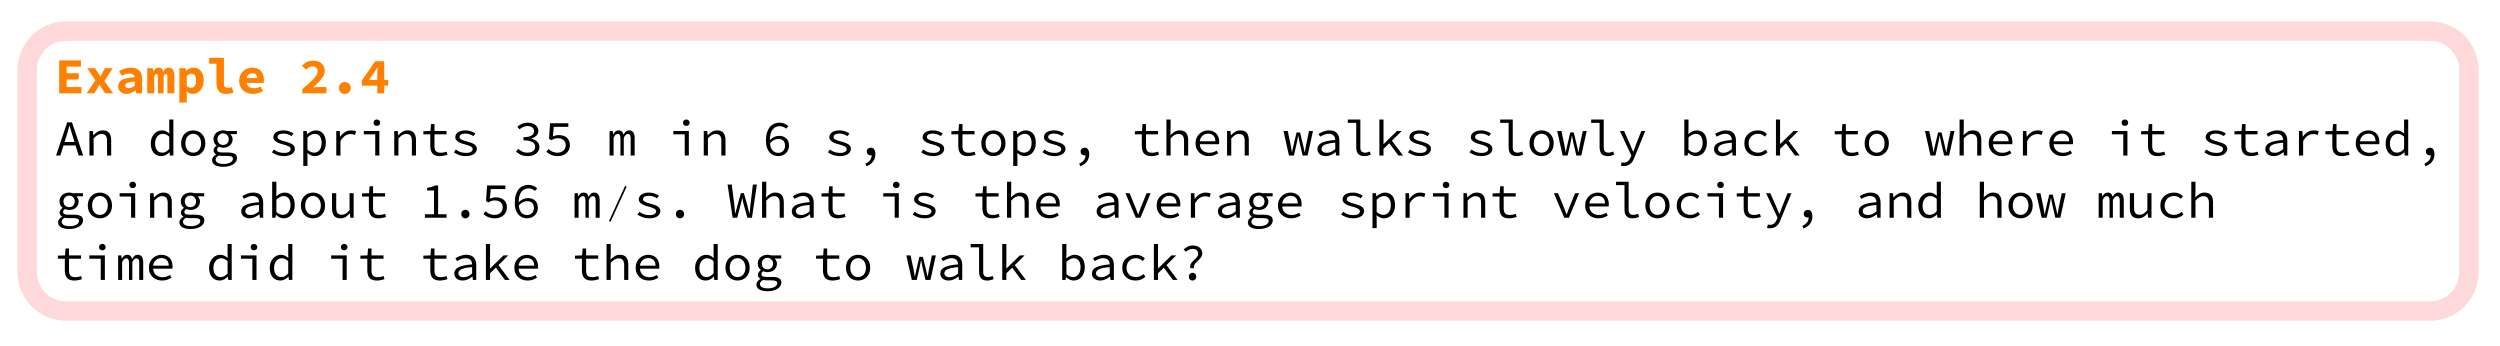 <?xml version="1.0" encoding="UTF-8"?>
<svg xmlns="http://www.w3.org/2000/svg" xmlns:xlink="http://www.w3.org/1999/xlink" width="643pt" height="89pt" viewBox="0 0 643 89" version="1.1">
<defs>
<g>
<symbol overflow="visible" id="glyph0-0">
<path style="stroke:none;" d="M 0.453 -8.578 L 7.344 -8.578 L 7.344 0 L 0.453 0 Z M 2.969 -4.422 L 1.734 -6.844 L 1.734 -2.016 Z M 6.062 -2.016 L 6.062 -6.844 L 4.844 -4.422 Z M 4.969 -1.188 L 4.453 -2.188 L 3.922 -3.453 L 3.875 -3.453 L 3.344 -2.188 L 2.828 -1.188 Z M 3.922 -5.375 L 4.469 -6.609 L 4.891 -7.391 L 2.906 -7.391 L 3.312 -6.609 L 3.875 -5.375 Z M 3.922 -5.375 "/>
</symbol>
<symbol overflow="visible" id="glyph0-1">
<path style="stroke:none;" d="M 1.219 -8.469 L 6.812 -8.469 L 6.812 -6.859 L 3.141 -6.859 L 3.141 -5.156 L 6.25 -5.156 L 6.25 -3.562 L 3.141 -3.562 L 3.141 -1.609 L 6.938 -1.609 L 6.938 0 L 1.219 0 Z M 1.219 -8.469 "/>
</symbol>
<symbol overflow="visible" id="glyph0-2">
<path style="stroke:none;" d="M 2.719 -3.359 L 0.625 -6.453 L 2.672 -6.453 L 3.344 -5.406 C 3.438 -5.227 3.539 -5.047 3.656 -4.859 C 3.781 -4.672 3.898 -4.484 4.016 -4.297 L 4.062 -4.297 C 4.156 -4.484 4.242 -4.672 4.328 -4.859 C 4.422 -5.047 4.516 -5.227 4.609 -5.406 L 5.172 -6.453 L 7.172 -6.453 L 5.062 -3.141 L 7.312 0 L 5.25 0 L 4.516 -1.062 C 4.391 -1.25 4.266 -1.438 4.141 -1.625 C 4.016 -1.812 3.891 -2 3.766 -2.188 L 3.719 -2.188 C 3.625 -2 3.523 -1.812 3.422 -1.625 C 3.316 -1.445 3.219 -1.258 3.125 -1.062 L 2.484 0 L 0.484 0 Z M 2.719 -3.359 "/>
</symbol>
<symbol overflow="visible" id="glyph0-3">
<path style="stroke:none;" d="M 0.797 -1.797 C 0.797 -2.16 0.875 -2.477 1.031 -2.75 C 1.188 -3.02 1.43 -3.25 1.766 -3.438 C 2.109 -3.633 2.551 -3.789 3.094 -3.906 C 3.633 -4.02 4.285 -4.098 5.047 -4.141 C 5.004 -4.441 4.875 -4.672 4.656 -4.828 C 4.438 -4.992 4.109 -5.078 3.672 -5.078 C 3.359 -5.078 3.039 -5.023 2.719 -4.922 C 2.406 -4.816 2.066 -4.672 1.703 -4.484 L 1.031 -5.734 C 1.469 -5.984 1.941 -6.191 2.453 -6.359 C 2.961 -6.523 3.492 -6.609 4.047 -6.609 C 4.941 -6.609 5.648 -6.367 6.172 -5.891 C 6.691 -5.41 6.953 -4.676 6.953 -3.688 L 6.953 0 L 5.391 0 L 5.25 -0.734 L 5.203 -0.734 C 4.867 -0.473 4.504 -0.258 4.109 -0.094 C 3.723 0.07 3.32 0.156 2.906 0.156 C 2.582 0.156 2.289 0.102 2.031 0 C 1.77 -0.094 1.547 -0.227 1.359 -0.406 C 1.18 -0.582 1.039 -0.785 0.938 -1.016 C 0.844 -1.254 0.797 -1.516 0.797 -1.797 Z M 2.625 -1.938 C 2.625 -1.727 2.703 -1.57 2.859 -1.469 C 3.023 -1.375 3.242 -1.328 3.516 -1.328 C 3.805 -1.328 4.078 -1.383 4.328 -1.5 C 4.578 -1.613 4.816 -1.758 5.047 -1.938 L 5.047 -3 C 4.566 -2.977 4.172 -2.938 3.859 -2.875 C 3.547 -2.812 3.297 -2.734 3.109 -2.641 C 2.93 -2.555 2.805 -2.453 2.734 -2.328 C 2.66 -2.203 2.625 -2.07 2.625 -1.938 Z M 2.625 -1.938 "/>
</symbol>
<symbol overflow="visible" id="glyph0-4">
<path style="stroke:none;" d="M 0.469 -6.453 L 1.891 -6.453 L 2.047 -5.641 L 2.094 -5.641 C 2.219 -5.91 2.383 -6.141 2.594 -6.328 C 2.801 -6.516 3.094 -6.609 3.469 -6.609 C 3.758 -6.609 4 -6.52 4.188 -6.344 C 4.383 -6.164 4.523 -5.898 4.609 -5.547 C 4.723 -5.848 4.895 -6.098 5.125 -6.297 C 5.352 -6.504 5.648 -6.609 6.016 -6.609 C 6.461 -6.609 6.812 -6.422 7.062 -6.047 C 7.32 -5.68 7.453 -5.176 7.453 -4.531 L 7.453 0 L 5.656 0 L 5.656 -4.375 C 5.656 -4.781 5.535 -4.984 5.297 -4.984 C 5.055 -4.984 4.852 -4.773 4.688 -4.359 L 4.688 0 L 3.219 0 L 3.219 -4.375 C 3.219 -4.781 3.094 -4.984 2.844 -4.984 C 2.727 -4.984 2.625 -4.93 2.531 -4.828 C 2.445 -4.723 2.359 -4.566 2.266 -4.359 L 2.266 0 L 0.469 0 Z M 0.469 -6.453 "/>
</symbol>
<symbol overflow="visible" id="glyph0-5">
<path style="stroke:none;" d="M 2.844 0.5 L 2.844 2.391 L 0.938 2.391 L 0.938 -6.453 L 2.5 -6.453 L 2.641 -5.797 L 2.672 -5.797 C 2.93 -6.035 3.227 -6.227 3.562 -6.375 C 3.906 -6.531 4.254 -6.609 4.609 -6.609 C 5.004 -6.609 5.359 -6.531 5.672 -6.375 C 5.992 -6.219 6.27 -5.992 6.5 -5.703 C 6.727 -5.422 6.898 -5.078 7.016 -4.672 C 7.129 -4.266 7.188 -3.816 7.188 -3.328 C 7.188 -2.773 7.109 -2.281 6.953 -1.844 C 6.797 -1.414 6.586 -1.051 6.328 -0.75 C 6.066 -0.457 5.77 -0.234 5.438 -0.078 C 5.102 0.078 4.754 0.156 4.391 0.156 C 3.805 0.156 3.27 -0.078 2.781 -0.547 Z M 2.844 -1.828 C 3.031 -1.672 3.219 -1.562 3.406 -1.5 C 3.602 -1.438 3.785 -1.406 3.953 -1.406 C 4.316 -1.406 4.617 -1.551 4.859 -1.844 C 5.098 -2.145 5.219 -2.629 5.219 -3.297 C 5.219 -4.461 4.828 -5.047 4.047 -5.047 C 3.641 -5.047 3.238 -4.848 2.844 -4.453 Z M 2.844 -1.828 "/>
</symbol>
<symbol overflow="visible" id="glyph0-6">
<path style="stroke:none;" d="M 0.812 -9.109 L 4.594 -9.109 L 4.594 -2.438 C 4.594 -2.238 4.617 -2.07 4.672 -1.938 C 4.734 -1.801 4.812 -1.691 4.906 -1.609 C 5.008 -1.535 5.125 -1.477 5.25 -1.438 C 5.375 -1.406 5.5 -1.391 5.625 -1.391 C 5.77 -1.391 5.926 -1.406 6.094 -1.438 C 6.258 -1.469 6.441 -1.52 6.641 -1.594 L 7.078 -0.188 C 6.898 -0.133 6.738 -0.086 6.594 -0.047 C 6.445 -0.004 6.297 0.031 6.141 0.062 C 5.992 0.094 5.836 0.113 5.672 0.125 C 5.516 0.145 5.336 0.156 5.141 0.156 C 4.316 0.156 3.695 -0.082 3.281 -0.562 C 2.875 -1.039 2.672 -1.691 2.672 -2.516 L 2.672 -7.609 L 0.812 -7.609 Z M 0.812 -9.109 "/>
</symbol>
<symbol overflow="visible" id="glyph0-7">
<path style="stroke:none;" d="M 0.719 -3.219 C 0.719 -3.75 0.812 -4.223 1 -4.641 C 1.188 -5.055 1.43 -5.41 1.734 -5.703 C 2.047 -5.992 2.406 -6.219 2.812 -6.375 C 3.219 -6.531 3.633 -6.609 4.062 -6.609 C 4.562 -6.609 5 -6.531 5.375 -6.375 C 5.758 -6.219 6.078 -6 6.328 -5.719 C 6.578 -5.438 6.766 -5.109 6.891 -4.734 C 7.023 -4.359 7.094 -3.953 7.094 -3.516 C 7.094 -3.336 7.082 -3.172 7.062 -3.016 C 7.051 -2.859 7.035 -2.742 7.016 -2.672 L 2.672 -2.672 C 2.742 -2.18 2.953 -1.828 3.297 -1.609 C 3.648 -1.398 4.066 -1.297 4.547 -1.297 C 4.836 -1.297 5.113 -1.332 5.375 -1.406 C 5.645 -1.477 5.926 -1.586 6.219 -1.734 L 6.844 -0.594 C 6.477 -0.363 6.066 -0.18 5.609 -0.047 C 5.16 0.086 4.723 0.156 4.297 0.156 C 3.785 0.156 3.312 0.082 2.875 -0.062 C 2.445 -0.219 2.07 -0.441 1.75 -0.734 C 1.438 -1.023 1.188 -1.379 1 -1.797 C 0.812 -2.211 0.719 -2.688 0.719 -3.219 Z M 5.375 -3.922 C 5.375 -4.285 5.27 -4.578 5.062 -4.797 C 4.863 -5.023 4.547 -5.141 4.109 -5.141 C 3.766 -5.141 3.457 -5.039 3.188 -4.844 C 2.914 -4.645 2.738 -4.336 2.656 -3.922 Z M 5.375 -3.922 "/>
</symbol>
<symbol overflow="visible" id="glyph0-8">
<path style="stroke:none;" d="M 0.75 -1.094 C 1.344 -1.582 1.879 -2.039 2.359 -2.469 C 2.848 -2.906 3.266 -3.305 3.609 -3.672 C 3.961 -4.047 4.234 -4.395 4.422 -4.719 C 4.609 -5.051 4.703 -5.367 4.703 -5.672 C 4.703 -6.078 4.582 -6.383 4.344 -6.594 C 4.113 -6.812 3.785 -6.922 3.359 -6.922 C 3.023 -6.922 2.723 -6.832 2.453 -6.656 C 2.18 -6.488 1.926 -6.297 1.688 -6.078 L 0.656 -7.094 C 0.875 -7.312 1.086 -7.504 1.297 -7.672 C 1.516 -7.836 1.742 -7.973 1.984 -8.078 C 2.223 -8.18 2.473 -8.258 2.734 -8.312 C 3.004 -8.375 3.297 -8.406 3.609 -8.406 C 4.047 -8.406 4.441 -8.344 4.797 -8.219 C 5.148 -8.094 5.453 -7.914 5.703 -7.688 C 5.961 -7.457 6.164 -7.18 6.312 -6.859 C 6.457 -6.547 6.531 -6.188 6.531 -5.781 C 6.531 -5.438 6.445 -5.082 6.281 -4.719 C 6.113 -4.363 5.891 -4.004 5.609 -3.641 C 5.328 -3.285 5.004 -2.926 4.641 -2.562 C 4.273 -2.207 3.895 -1.859 3.5 -1.516 C 3.727 -1.535 3.977 -1.555 4.25 -1.578 C 4.531 -1.598 4.773 -1.609 4.984 -1.609 L 6.953 -1.609 L 6.953 0 L 0.75 0 Z M 0.75 -1.094 "/>
</symbol>
<symbol overflow="visible" id="glyph0-9">
<path style="stroke:none;" d="M 2.391 -1.359 C 2.391 -1.578 2.426 -1.781 2.5 -1.969 C 2.57 -2.156 2.672 -2.316 2.797 -2.453 C 2.93 -2.598 3.094 -2.707 3.281 -2.781 C 3.469 -2.863 3.676 -2.906 3.906 -2.906 C 4.125 -2.906 4.328 -2.863 4.516 -2.781 C 4.703 -2.707 4.859 -2.598 4.984 -2.453 C 5.117 -2.316 5.223 -2.156 5.297 -1.969 C 5.367 -1.781 5.406 -1.578 5.406 -1.359 C 5.406 -0.93 5.266 -0.57 4.984 -0.281 C 4.711 0.008 4.352 0.156 3.906 0.156 C 3.445 0.156 3.078 0.008 2.797 -0.281 C 2.523 -0.57 2.391 -0.93 2.391 -1.359 Z M 2.391 -1.359 "/>
</symbol>
<symbol overflow="visible" id="glyph0-10">
<path style="stroke:none;" d="M 4.438 -3.438 L 4.438 -4.828 C 4.438 -5.086 4.441 -5.383 4.453 -5.719 C 4.461 -6.062 4.477 -6.363 4.5 -6.625 L 4.453 -6.625 C 4.305 -6.395 4.156 -6.16 4 -5.922 C 3.844 -5.691 3.691 -5.457 3.547 -5.219 L 2.297 -3.438 Z M 7.25 -1.969 L 6.219 -1.969 L 6.219 0 L 4.438 0 L 4.438 -1.969 L 0.453 -1.969 L 0.453 -3.281 L 3.906 -8.25 L 6.219 -8.25 L 6.219 -3.438 L 7.25 -3.438 Z M 7.25 -1.969 "/>
</symbol>
<symbol overflow="visible" id="glyph1-0">
<path style="stroke:none;" d="M 0.812 -8.578 L 7 -8.578 L 7 0 L 0.812 0 Z M 3.312 -4.422 L 1.656 -7.438 L 1.656 -1.438 Z M 6.141 -1.438 L 6.141 -7.438 L 4.484 -4.422 Z M 5.547 -0.75 L 4.609 -2.469 L 3.922 -3.812 L 3.875 -3.812 L 3.172 -2.469 L 2.203 -0.75 Z M 3.922 -5.031 L 4.562 -6.25 L 5.422 -7.797 L 2.359 -7.797 L 3.219 -6.25 L 3.875 -5.031 Z M 3.922 -5.031 "/>
</symbol>
<symbol overflow="visible" id="glyph1-1">
<path style="stroke:none;" d="M 5.156 -3.469 L 4.766 -4.766 C 4.609 -5.242 4.461 -5.719 4.328 -6.188 C 4.191 -6.664 4.051 -7.148 3.906 -7.641 L 3.859 -7.641 C 3.723 -7.148 3.582 -6.664 3.438 -6.188 C 3.301 -5.719 3.16 -5.242 3.016 -4.766 L 2.609 -3.469 Z M 5.438 -2.594 L 2.344 -2.594 L 1.516 0 L 0.422 0 L 3.281 -8.531 L 4.516 -8.531 L 7.391 0 L 6.234 0 Z M 5.438 -2.594 "/>
</symbol>
<symbol overflow="visible" id="glyph1-2">
<path style="stroke:none;" d="M 1.203 -6.312 L 2.094 -6.312 L 2.188 -5.234 L 2.234 -5.234 C 2.566 -5.586 2.922 -5.879 3.297 -6.109 C 3.68 -6.348 4.117 -6.469 4.609 -6.469 C 5.367 -6.469 5.922 -6.254 6.266 -5.828 C 6.617 -5.398 6.797 -4.766 6.797 -3.922 L 6.797 0 L 5.734 0 L 5.734 -3.781 C 5.734 -4.383 5.617 -4.828 5.391 -5.109 C 5.172 -5.398 4.801 -5.547 4.281 -5.547 C 4.082 -5.547 3.906 -5.52 3.75 -5.469 C 3.594 -5.426 3.438 -5.359 3.281 -5.266 C 3.125 -5.172 2.961 -5.051 2.797 -4.906 C 2.629 -4.758 2.457 -4.594 2.281 -4.406 L 2.281 0 L 1.203 0 Z M 1.203 -6.312 "/>
</symbol>
<symbol overflow="visible" id="glyph1-3">
<path style="stroke:none;" d="M 0.781 -3.141 C 0.781 -3.648 0.859 -4.109 1.016 -4.516 C 1.18 -4.93 1.395 -5.281 1.656 -5.562 C 1.914 -5.852 2.219 -6.078 2.562 -6.234 C 2.914 -6.391 3.281 -6.469 3.656 -6.469 C 4.039 -6.469 4.379 -6.395 4.672 -6.25 C 4.973 -6.102 5.27 -5.906 5.562 -5.656 L 5.531 -6.828 L 5.531 -9.25 L 6.594 -9.25 L 6.594 0 L 5.703 0 L 5.609 -0.828 L 5.578 -0.828 C 5.316 -0.555 5.004 -0.32 4.641 -0.125 C 4.285 0.062 3.91 0.156 3.516 0.156 C 3.109 0.156 2.734 0.082 2.391 -0.062 C 2.055 -0.207 1.77 -0.422 1.531 -0.703 C 1.289 -0.984 1.102 -1.328 0.969 -1.734 C 0.844 -2.148 0.781 -2.617 0.781 -3.141 Z M 1.891 -3.156 C 1.891 -2.395 2.051 -1.801 2.375 -1.375 C 2.695 -0.945 3.156 -0.734 3.75 -0.734 C 4.375 -0.734 4.969 -1.051 5.531 -1.688 L 5.531 -4.844 C 5.238 -5.102 4.957 -5.289 4.688 -5.406 C 4.414 -5.52 4.141 -5.578 3.859 -5.578 C 3.578 -5.578 3.316 -5.516 3.078 -5.391 C 2.848 -5.273 2.645 -5.113 2.469 -4.906 C 2.289 -4.695 2.148 -4.441 2.047 -4.141 C 1.941 -3.848 1.891 -3.52 1.891 -3.156 Z M 1.891 -3.156 "/>
</symbol>
<symbol overflow="visible" id="glyph1-4">
<path style="stroke:none;" d="M 0.781 -3.141 C 0.781 -3.672 0.863 -4.141 1.031 -4.547 C 1.195 -4.961 1.422 -5.312 1.703 -5.594 C 1.992 -5.883 2.328 -6.102 2.703 -6.25 C 3.086 -6.395 3.488 -6.469 3.906 -6.469 C 4.32 -6.469 4.719 -6.395 5.094 -6.25 C 5.469 -6.102 5.797 -5.883 6.078 -5.594 C 6.367 -5.312 6.598 -4.961 6.766 -4.547 C 6.93 -4.141 7.016 -3.672 7.016 -3.141 C 7.016 -2.617 6.93 -2.148 6.766 -1.734 C 6.598 -1.328 6.367 -0.984 6.078 -0.703 C 5.797 -0.422 5.469 -0.207 5.094 -0.062 C 4.719 0.082 4.32 0.156 3.906 0.156 C 3.488 0.156 3.086 0.082 2.703 -0.062 C 2.328 -0.207 1.992 -0.422 1.703 -0.703 C 1.422 -0.984 1.195 -1.328 1.031 -1.734 C 0.863 -2.148 0.781 -2.617 0.781 -3.141 Z M 1.891 -3.141 C 1.891 -2.773 1.938 -2.445 2.031 -2.156 C 2.125 -1.863 2.258 -1.609 2.438 -1.391 C 2.613 -1.18 2.82 -1.02 3.062 -0.906 C 3.312 -0.789 3.594 -0.734 3.906 -0.734 C 4.207 -0.734 4.477 -0.789 4.719 -0.906 C 4.969 -1.02 5.18 -1.18 5.359 -1.391 C 5.535 -1.609 5.672 -1.863 5.766 -2.156 C 5.867 -2.445 5.922 -2.773 5.922 -3.141 C 5.922 -3.504 5.867 -3.836 5.766 -4.141 C 5.672 -4.441 5.535 -4.695 5.359 -4.906 C 5.18 -5.125 4.969 -5.289 4.719 -5.406 C 4.477 -5.531 4.207 -5.594 3.906 -5.594 C 3.594 -5.594 3.312 -5.531 3.062 -5.406 C 2.82 -5.289 2.613 -5.125 2.438 -4.906 C 2.258 -4.695 2.125 -4.441 2.031 -4.141 C 1.938 -3.836 1.891 -3.504 1.891 -3.141 Z M 1.891 -3.141 "/>
</symbol>
<symbol overflow="visible" id="glyph1-5">
<path style="stroke:none;" d="M 1.859 1.047 C 1.859 1.379 2.031 1.648 2.375 1.859 C 2.727 2.066 3.242 2.172 3.922 2.172 C 4.285 2.172 4.613 2.133 4.906 2.062 C 5.207 1.988 5.461 1.891 5.672 1.766 C 5.879 1.648 6.035 1.516 6.141 1.359 C 6.254 1.203 6.312 1.039 6.312 0.875 C 6.312 0.57 6.191 0.367 5.953 0.266 C 5.711 0.16 5.348 0.109 4.859 0.109 L 3.625 0.109 C 3.445 0.109 3.273 0.098 3.109 0.078 C 2.953 0.066 2.805 0.039 2.672 0 C 2.359 0.164 2.145 0.336 2.031 0.516 C 1.914 0.691 1.859 0.867 1.859 1.047 Z M 0.938 1.156 C 0.938 0.906 1.023 0.656 1.203 0.406 C 1.379 0.164 1.633 -0.051 1.969 -0.25 L 1.969 -0.297 C 1.801 -0.391 1.648 -0.52 1.516 -0.688 C 1.391 -0.852 1.328 -1.07 1.328 -1.344 C 1.328 -1.539 1.391 -1.742 1.516 -1.953 C 1.648 -2.172 1.836 -2.359 2.078 -2.516 L 2.078 -2.578 C 1.859 -2.742 1.672 -2.961 1.516 -3.234 C 1.367 -3.504 1.297 -3.832 1.297 -4.219 C 1.297 -4.562 1.363 -4.867 1.5 -5.141 C 1.633 -5.422 1.812 -5.66 2.031 -5.859 C 2.258 -6.055 2.523 -6.207 2.828 -6.312 C 3.129 -6.414 3.445 -6.469 3.781 -6.469 C 4.125 -6.469 4.438 -6.414 4.719 -6.312 L 7.328 -6.312 L 7.328 -5.5 L 5.641 -5.5 C 5.785 -5.344 5.922 -5.148 6.047 -4.922 C 6.172 -4.703 6.234 -4.453 6.234 -4.172 C 6.234 -3.836 6.164 -3.535 6.031 -3.266 C 5.906 -2.992 5.734 -2.766 5.516 -2.578 C 5.297 -2.391 5.035 -2.242 4.734 -2.141 C 4.441 -2.047 4.125 -2 3.781 -2 C 3.613 -2 3.438 -2.02 3.25 -2.062 C 3.07 -2.102 2.895 -2.16 2.719 -2.234 C 2.383 -2.023 2.219 -1.785 2.219 -1.516 C 2.219 -1.254 2.332 -1.066 2.562 -0.953 C 2.789 -0.836 3.113 -0.781 3.531 -0.781 L 4.953 -0.781 C 5.766 -0.781 6.367 -0.664 6.766 -0.438 C 7.16 -0.219 7.359 0.16 7.359 0.703 C 7.359 0.992 7.273 1.273 7.109 1.547 C 6.941 1.816 6.707 2.051 6.406 2.25 C 6.102 2.445 5.734 2.602 5.297 2.719 C 4.867 2.844 4.383 2.906 3.844 2.906 C 2.914 2.906 2.195 2.754 1.688 2.453 C 1.188 2.148 0.938 1.719 0.938 1.156 Z M 3.781 -2.719 C 4.188 -2.719 4.531 -2.848 4.812 -3.109 C 5.094 -3.379 5.234 -3.75 5.234 -4.219 C 5.234 -4.426 5.191 -4.617 5.109 -4.797 C 5.035 -4.984 4.93 -5.141 4.797 -5.266 C 4.672 -5.398 4.52 -5.504 4.344 -5.578 C 4.164 -5.648 3.977 -5.688 3.781 -5.688 C 3.582 -5.688 3.395 -5.648 3.219 -5.578 C 3.039 -5.504 2.883 -5.398 2.75 -5.266 C 2.625 -5.141 2.52 -4.984 2.438 -4.797 C 2.363 -4.617 2.328 -4.426 2.328 -4.219 C 2.328 -3.75 2.469 -3.379 2.75 -3.109 C 3.039 -2.848 3.383 -2.719 3.781 -2.719 Z M 3.781 -2.719 "/>
</symbol>
<symbol overflow="visible" id="glyph1-6">
<path style="stroke:none;" d="M 1.453 -1.531 C 1.805 -1.27 2.188 -1.062 2.594 -0.906 C 3.008 -0.75 3.5 -0.672 4.062 -0.672 C 4.633 -0.672 5.062 -0.766 5.344 -0.953 C 5.625 -1.148 5.766 -1.383 5.766 -1.656 C 5.766 -1.906 5.613 -2.125 5.312 -2.312 C 5.008 -2.5 4.473 -2.691 3.703 -2.891 C 3.379 -2.961 3.07 -3.055 2.781 -3.172 C 2.488 -3.285 2.234 -3.414 2.016 -3.562 C 1.797 -3.719 1.617 -3.883 1.484 -4.062 C 1.359 -4.25 1.297 -4.457 1.297 -4.688 C 1.297 -4.938 1.352 -5.172 1.469 -5.391 C 1.582 -5.609 1.75 -5.797 1.969 -5.953 C 2.188 -6.117 2.461 -6.242 2.797 -6.328 C 3.129 -6.422 3.516 -6.469 3.953 -6.469 C 4.43 -6.469 4.895 -6.391 5.344 -6.234 C 5.789 -6.078 6.172 -5.891 6.484 -5.672 L 5.969 -4.984 C 5.688 -5.18 5.375 -5.336 5.031 -5.453 C 4.695 -5.578 4.336 -5.641 3.953 -5.641 C 3.66 -5.641 3.41 -5.613 3.203 -5.562 C 3.004 -5.52 2.844 -5.457 2.719 -5.375 C 2.602 -5.289 2.52 -5.191 2.469 -5.078 C 2.414 -4.961 2.391 -4.848 2.391 -4.734 C 2.391 -4.473 2.566 -4.254 2.922 -4.078 C 3.273 -3.91 3.738 -3.754 4.312 -3.609 C 5.176 -3.391 5.812 -3.141 6.219 -2.859 C 6.633 -2.586 6.844 -2.211 6.844 -1.734 C 6.844 -1.473 6.781 -1.227 6.656 -1 C 6.531 -0.77 6.348 -0.566 6.109 -0.391 C 5.879 -0.223 5.586 -0.094 5.234 0 C 4.879 0.102 4.477 0.156 4.031 0.156 C 3.406 0.156 2.828 0.062 2.297 -0.125 C 1.773 -0.32 1.32 -0.555 0.938 -0.828 Z M 1.453 -1.531 "/>
</symbol>
<symbol overflow="visible" id="glyph1-7">
<path style="stroke:none;" d="M 2.281 0.531 L 2.281 2.672 L 1.203 2.672 L 1.203 -6.312 L 2.094 -6.312 L 2.188 -5.516 L 2.219 -5.516 C 2.52 -5.785 2.863 -6.008 3.25 -6.188 C 3.633 -6.375 4.02 -6.469 4.406 -6.469 C 4.832 -6.469 5.207 -6.391 5.531 -6.234 C 5.852 -6.086 6.125 -5.875 6.344 -5.594 C 6.57 -5.312 6.738 -4.973 6.844 -4.578 C 6.957 -4.18 7.016 -3.738 7.016 -3.25 C 7.016 -2.707 6.938 -2.227 6.781 -1.812 C 6.625 -1.395 6.414 -1.035 6.156 -0.734 C 5.895 -0.441 5.586 -0.219 5.234 -0.062 C 4.891 0.082 4.523 0.156 4.141 0.156 C 3.848 0.156 3.531 0.086 3.188 -0.047 C 2.844 -0.191 2.531 -0.395 2.25 -0.656 Z M 2.281 -1.484 C 2.582 -1.211 2.883 -1.02 3.188 -0.906 C 3.488 -0.789 3.75 -0.734 3.969 -0.734 C 4.539 -0.734 5.008 -0.953 5.375 -1.391 C 5.738 -1.836 5.922 -2.457 5.922 -3.25 C 5.922 -3.594 5.883 -3.906 5.812 -4.188 C 5.738 -4.477 5.629 -4.723 5.484 -4.922 C 5.348 -5.129 5.164 -5.289 4.938 -5.406 C 4.719 -5.52 4.453 -5.578 4.141 -5.578 C 3.859 -5.578 3.555 -5.5 3.234 -5.344 C 2.922 -5.195 2.602 -4.957 2.281 -4.625 Z M 2.281 -1.484 "/>
</symbol>
<symbol overflow="visible" id="glyph1-8">
<path style="stroke:none;" d="M 1.891 -6.312 L 2.781 -6.312 L 2.875 -4.828 L 2.906 -4.828 C 3.238 -5.336 3.645 -5.738 4.125 -6.031 C 4.602 -6.32 5.141 -6.469 5.734 -6.469 C 5.961 -6.469 6.176 -6.445 6.375 -6.406 C 6.582 -6.375 6.785 -6.312 6.984 -6.219 L 6.734 -5.297 C 6.504 -5.367 6.312 -5.422 6.156 -5.453 C 6.008 -5.492 5.812 -5.516 5.562 -5.516 C 5.082 -5.516 4.625 -5.375 4.188 -5.094 C 3.75 -4.82 3.344 -4.359 2.969 -3.703 L 2.969 0 L 1.891 0 Z M 1.891 -6.312 "/>
</symbol>
<symbol overflow="visible" id="glyph1-9">
<path style="stroke:none;" d="M 1.172 -6.312 L 5.172 -6.312 L 5.172 0 L 4.109 0 L 4.109 -5.453 L 1.172 -5.453 Z M 4.531 -7.625 C 4.27 -7.625 4.062 -7.695 3.906 -7.844 C 3.75 -7.988 3.672 -8.188 3.672 -8.438 C 3.672 -8.688 3.75 -8.883 3.906 -9.031 C 4.062 -9.188 4.27 -9.266 4.531 -9.266 C 4.77 -9.266 4.969 -9.188 5.125 -9.031 C 5.289 -8.883 5.375 -8.688 5.375 -8.438 C 5.375 -8.188 5.289 -7.988 5.125 -7.844 C 4.969 -7.695 4.77 -7.625 4.531 -7.625 Z M 4.531 -7.625 "/>
</symbol>
<symbol overflow="visible" id="glyph1-10">
<path style="stroke:none;" d="M 2.672 -5.453 L 0.891 -5.453 L 0.891 -6.25 L 2.719 -6.312 L 2.859 -8.094 L 3.75 -8.094 L 3.75 -6.312 L 6.844 -6.312 L 6.844 -5.453 L 3.75 -5.453 L 3.75 -2.438 C 3.75 -2.156 3.773 -1.906 3.828 -1.688 C 3.879 -1.477 3.961 -1.301 4.078 -1.156 C 4.203 -1.008 4.367 -0.898 4.578 -0.828 C 4.785 -0.754 5.039 -0.719 5.344 -0.719 C 5.645 -0.719 5.914 -0.742 6.156 -0.797 C 6.406 -0.848 6.641 -0.914 6.859 -1 L 7.094 -0.219 C 6.812 -0.113 6.492 -0.023 6.141 0.047 C 5.797 0.117 5.453 0.156 5.109 0.156 C 4.648 0.156 4.266 0.094 3.953 -0.031 C 3.641 -0.156 3.391 -0.332 3.203 -0.562 C 3.016 -0.789 2.879 -1.066 2.797 -1.391 C 2.711 -1.711 2.672 -2.066 2.672 -2.453 Z M 2.672 -5.453 "/>
</symbol>
<symbol overflow="visible" id="glyph1-11">
<path style="stroke:none;" d="M 1.281 -1.719 C 1.562 -1.457 1.895 -1.227 2.281 -1.031 C 2.664 -0.832 3.129 -0.734 3.672 -0.734 C 3.953 -0.734 4.211 -0.77 4.453 -0.844 C 4.703 -0.914 4.914 -1.016 5.094 -1.141 C 5.27 -1.273 5.406 -1.43 5.5 -1.609 C 5.602 -1.797 5.656 -2.008 5.656 -2.25 C 5.656 -2.488 5.598 -2.707 5.484 -2.906 C 5.379 -3.113 5.207 -3.289 4.969 -3.438 C 4.727 -3.594 4.414 -3.707 4.031 -3.781 C 3.645 -3.863 3.18 -3.906 2.641 -3.906 L 2.641 -4.719 C 3.129 -4.719 3.547 -4.754 3.891 -4.828 C 4.234 -4.91 4.516 -5.02 4.734 -5.156 C 4.953 -5.301 5.109 -5.469 5.203 -5.656 C 5.305 -5.844 5.359 -6.047 5.359 -6.266 C 5.359 -6.672 5.203 -6.988 4.891 -7.219 C 4.586 -7.457 4.18 -7.578 3.672 -7.578 C 3.273 -7.578 2.906 -7.5 2.562 -7.344 C 2.219 -7.188 1.906 -6.984 1.625 -6.734 L 1.047 -7.406 C 1.398 -7.707 1.797 -7.957 2.234 -8.156 C 2.68 -8.352 3.172 -8.453 3.703 -8.453 C 4.098 -8.453 4.461 -8.398 4.797 -8.297 C 5.129 -8.203 5.414 -8.066 5.656 -7.891 C 5.906 -7.711 6.098 -7.492 6.234 -7.234 C 6.379 -6.973 6.453 -6.676 6.453 -6.344 C 6.453 -5.844 6.285 -5.43 5.953 -5.109 C 5.617 -4.785 5.195 -4.539 4.688 -4.375 L 4.688 -4.312 C 4.957 -4.25 5.219 -4.16 5.469 -4.047 C 5.719 -3.93 5.938 -3.785 6.125 -3.609 C 6.312 -3.43 6.457 -3.223 6.562 -2.984 C 6.676 -2.754 6.734 -2.492 6.734 -2.203 C 6.734 -1.836 6.656 -1.508 6.5 -1.219 C 6.344 -0.926 6.129 -0.676 5.859 -0.469 C 5.586 -0.27 5.27 -0.113 4.906 0 C 4.539 0.102 4.148 0.156 3.734 0.156 C 3.016 0.156 2.41 0.035 1.922 -0.203 C 1.441 -0.441 1.047 -0.711 0.734 -1.016 Z M 1.281 -1.719 "/>
</symbol>
<symbol overflow="visible" id="glyph1-12">
<path style="stroke:none;" d="M 1.266 -1.672 C 1.398 -1.555 1.547 -1.438 1.703 -1.312 C 1.859 -1.195 2.031 -1.098 2.219 -1.016 C 2.406 -0.93 2.613 -0.863 2.844 -0.812 C 3.07 -0.758 3.32 -0.734 3.594 -0.734 C 3.895 -0.734 4.172 -0.773 4.422 -0.859 C 4.68 -0.953 4.906 -1.082 5.094 -1.25 C 5.281 -1.414 5.426 -1.613 5.531 -1.844 C 5.645 -2.082 5.703 -2.344 5.703 -2.625 C 5.703 -3.195 5.52 -3.645 5.156 -3.969 C 4.789 -4.289 4.297 -4.453 3.672 -4.453 C 3.316 -4.453 3.02 -4.406 2.781 -4.312 C 2.539 -4.227 2.27 -4.102 1.969 -3.938 L 1.406 -4.297 L 1.672 -8.297 L 6.375 -8.297 L 6.375 -7.375 L 2.625 -7.375 L 2.406 -4.906 C 2.645 -5.008 2.879 -5.094 3.109 -5.156 C 3.336 -5.219 3.613 -5.25 3.938 -5.25 C 4.332 -5.25 4.703 -5.195 5.047 -5.094 C 5.398 -4.988 5.703 -4.828 5.953 -4.609 C 6.211 -4.398 6.414 -4.133 6.562 -3.812 C 6.707 -3.488 6.781 -3.102 6.781 -2.656 C 6.781 -2.195 6.695 -1.797 6.531 -1.453 C 6.363 -1.109 6.133 -0.816 5.844 -0.578 C 5.562 -0.336 5.234 -0.156 4.859 -0.031 C 4.492 0.094 4.113 0.156 3.719 0.156 C 3.344 0.156 3.004 0.125 2.703 0.062 C 2.41 0 2.145 -0.082 1.906 -0.188 C 1.664 -0.289 1.445 -0.41 1.25 -0.547 C 1.062 -0.68 0.891 -0.82 0.734 -0.969 Z M 1.266 -1.672 "/>
</symbol>
<symbol overflow="visible" id="glyph1-13">
<path style="stroke:none;" d="M 0.781 -6.312 L 1.609 -6.312 L 1.703 -5.484 L 1.734 -5.484 C 1.891 -5.773 2.07 -6.008 2.281 -6.188 C 2.5 -6.375 2.789 -6.469 3.156 -6.469 C 3.801 -6.469 4.203 -6.102 4.359 -5.375 C 4.547 -5.707 4.75 -5.973 4.969 -6.172 C 5.195 -6.367 5.488 -6.469 5.844 -6.469 C 6.289 -6.469 6.633 -6.301 6.875 -5.969 C 7.113 -5.633 7.234 -5.156 7.234 -4.531 L 7.234 0 L 6.203 0 L 6.203 -4.438 C 6.203 -5.176 5.973 -5.547 5.516 -5.547 C 5.285 -5.547 5.086 -5.461 4.922 -5.297 C 4.766 -5.141 4.602 -4.898 4.438 -4.578 L 4.438 0 L 3.578 0 L 3.578 -4.438 C 3.578 -5.176 3.336 -5.547 2.859 -5.547 C 2.629 -5.547 2.438 -5.461 2.281 -5.297 C 2.125 -5.141 1.969 -4.898 1.812 -4.578 L 1.812 0 L 0.781 0 Z M 0.781 -6.312 "/>
</symbol>
<symbol overflow="visible" id="glyph1-14">
<path style="stroke:none;" d="M 4.172 -0.688 C 4.41 -0.688 4.641 -0.727 4.859 -0.812 C 5.078 -0.906 5.266 -1.031 5.422 -1.188 C 5.578 -1.352 5.695 -1.547 5.781 -1.766 C 5.875 -1.984 5.922 -2.234 5.922 -2.516 C 5.922 -3.078 5.77 -3.508 5.469 -3.812 C 5.164 -4.113 4.727 -4.266 4.156 -4.266 C 3.832 -4.266 3.488 -4.176 3.125 -4 C 2.758 -3.832 2.398 -3.547 2.047 -3.141 C 2.117 -2.336 2.336 -1.727 2.703 -1.312 C 3.078 -0.895 3.566 -0.688 4.172 -0.688 Z M 6.188 -6.906 C 5.969 -7.102 5.711 -7.258 5.422 -7.375 C 5.141 -7.488 4.844 -7.547 4.531 -7.547 C 4.207 -7.547 3.895 -7.484 3.594 -7.359 C 3.289 -7.242 3.02 -7.047 2.781 -6.766 C 2.551 -6.492 2.363 -6.129 2.219 -5.672 C 2.082 -5.211 2.008 -4.648 2 -3.984 C 2.332 -4.316 2.703 -4.578 3.109 -4.766 C 3.523 -4.961 3.941 -5.062 4.359 -5.062 C 4.734 -5.062 5.078 -5.008 5.391 -4.906 C 5.711 -4.801 5.988 -4.641 6.219 -4.422 C 6.445 -4.211 6.625 -3.945 6.75 -3.625 C 6.875 -3.301 6.938 -2.93 6.938 -2.516 C 6.938 -2.109 6.859 -1.742 6.703 -1.422 C 6.555 -1.098 6.359 -0.816 6.109 -0.578 C 5.859 -0.348 5.566 -0.164 5.234 -0.031 C 4.898 0.094 4.547 0.156 4.172 0.156 C 3.723 0.156 3.305 0.07 2.922 -0.094 C 2.535 -0.258 2.195 -0.508 1.906 -0.844 C 1.625 -1.176 1.398 -1.586 1.234 -2.078 C 1.078 -2.578 1 -3.16 1 -3.828 C 1 -4.66 1.094 -5.367 1.281 -5.953 C 1.477 -6.547 1.734 -7.023 2.047 -7.391 C 2.367 -7.754 2.738 -8.02 3.156 -8.188 C 3.582 -8.363 4.02 -8.453 4.469 -8.453 C 4.977 -8.453 5.422 -8.363 5.797 -8.188 C 6.18 -8.02 6.508 -7.812 6.781 -7.562 Z M 6.188 -6.906 "/>
</symbol>
<symbol overflow="visible" id="glyph1-15">
<path style="stroke:none;" d="M 2.562 2.094 C 3.094 1.852 3.492 1.562 3.766 1.219 C 4.035 0.875 4.18 0.441 4.203 -0.078 C 4.16 -0.066 4.117 -0.055 4.078 -0.047 C 4.035 -0.047 3.992 -0.047 3.953 -0.047 C 3.672 -0.047 3.43 -0.125 3.234 -0.281 C 3.035 -0.445 2.938 -0.695 2.938 -1.031 C 2.938 -1.352 3.039 -1.598 3.25 -1.766 C 3.457 -1.93 3.703 -2.016 3.984 -2.016 C 4.367 -2.016 4.656 -1.863 4.844 -1.562 C 5.039 -1.27 5.141 -0.863 5.141 -0.344 C 5.141 0.414 4.938 1.055 4.531 1.578 C 4.133 2.098 3.578 2.492 2.859 2.766 Z M 2.562 2.094 "/>
</symbol>
<symbol overflow="visible" id="glyph1-16">
<path style="stroke:none;" d="M 1.203 -9.25 L 2.281 -9.25 L 2.281 -6.734 L 2.219 -5.234 C 2.562 -5.586 2.922 -5.879 3.297 -6.109 C 3.68 -6.348 4.117 -6.469 4.609 -6.469 C 5.367 -6.469 5.922 -6.254 6.266 -5.828 C 6.617 -5.398 6.797 -4.766 6.797 -3.922 L 6.797 0 L 5.734 0 L 5.734 -3.781 C 5.734 -4.383 5.617 -4.828 5.391 -5.109 C 5.172 -5.398 4.801 -5.547 4.281 -5.547 C 4.082 -5.547 3.906 -5.52 3.75 -5.469 C 3.594 -5.426 3.438 -5.359 3.281 -5.266 C 3.125 -5.172 2.961 -5.051 2.797 -4.906 C 2.629 -4.758 2.457 -4.594 2.281 -4.406 L 2.281 0 L 1.203 0 Z M 1.203 -9.25 "/>
</symbol>
<symbol overflow="visible" id="glyph1-17">
<path style="stroke:none;" d="M 0.891 -3.141 C 0.891 -3.66 0.977 -4.125 1.156 -4.531 C 1.344 -4.945 1.586 -5.297 1.891 -5.578 C 2.191 -5.867 2.535 -6.086 2.922 -6.234 C 3.305 -6.391 3.703 -6.469 4.109 -6.469 C 4.555 -6.469 4.957 -6.395 5.312 -6.25 C 5.664 -6.113 5.969 -5.914 6.219 -5.656 C 6.469 -5.395 6.656 -5.082 6.781 -4.719 C 6.914 -4.352 6.984 -3.953 6.984 -3.516 C 6.984 -3.398 6.977 -3.285 6.969 -3.172 C 6.969 -3.066 6.957 -2.977 6.938 -2.906 L 2 -2.906 C 2.008 -2.562 2.078 -2.254 2.203 -1.984 C 2.328 -1.723 2.492 -1.492 2.703 -1.297 C 2.922 -1.109 3.176 -0.961 3.469 -0.859 C 3.758 -0.754 4.078 -0.703 4.422 -0.703 C 4.797 -0.703 5.133 -0.754 5.438 -0.859 C 5.75 -0.961 6.051 -1.102 6.344 -1.281 L 6.719 -0.578 C 6.406 -0.379 6.051 -0.207 5.656 -0.062 C 5.258 0.082 4.805 0.156 4.297 0.156 C 3.828 0.156 3.383 0.082 2.969 -0.062 C 2.562 -0.219 2.203 -0.438 1.891 -0.719 C 1.586 -1 1.344 -1.344 1.156 -1.75 C 0.977 -2.156 0.891 -2.617 0.891 -3.141 Z M 6 -3.672 C 6 -4.297 5.832 -4.773 5.5 -5.109 C 5.164 -5.453 4.707 -5.625 4.125 -5.625 C 3.863 -5.625 3.613 -5.582 3.375 -5.5 C 3.133 -5.414 2.914 -5.285 2.719 -5.109 C 2.531 -4.941 2.367 -4.738 2.234 -4.5 C 2.109 -4.258 2.023 -3.984 1.984 -3.672 Z M 6 -3.672 "/>
</symbol>
<symbol overflow="visible" id="glyph1-18">
<path style="stroke:none;" d="M 0.109 -6.312 L 1.203 -6.312 L 1.969 -2.672 C 2.02 -2.359 2.07 -2.062 2.125 -1.781 C 2.176 -1.5 2.227 -1.207 2.281 -0.906 L 2.328 -0.906 C 2.391 -1.207 2.445 -1.5 2.5 -1.781 C 2.562 -2.07 2.629 -2.367 2.703 -2.672 L 3.469 -5.938 L 4.375 -5.938 L 5.156 -2.672 C 5.227 -2.359 5.297 -2.062 5.359 -1.781 C 5.422 -1.5 5.484 -1.207 5.547 -0.906 L 5.609 -0.906 C 5.66 -1.207 5.711 -1.5 5.766 -1.781 C 5.816 -2.062 5.867 -2.359 5.922 -2.672 L 6.688 -6.312 L 7.703 -6.312 L 6.312 0 L 5.031 0 L 4.281 -3.203 C 4.219 -3.504 4.16 -3.801 4.109 -4.094 C 4.055 -4.395 3.992 -4.707 3.922 -5.031 L 3.875 -5.031 C 3.82 -4.75 3.77 -4.461 3.719 -4.172 C 3.664 -3.879 3.598 -3.551 3.516 -3.188 L 2.797 0 L 1.516 0 Z M 0.109 -6.312 "/>
</symbol>
<symbol overflow="visible" id="glyph1-19">
<path style="stroke:none;" d="M 1.047 -1.641 C 1.047 -1.992 1.129 -2.301 1.297 -2.562 C 1.473 -2.832 1.742 -3.062 2.109 -3.25 C 2.484 -3.438 2.957 -3.594 3.531 -3.719 C 4.113 -3.844 4.812 -3.938 5.625 -4 C 5.613 -4.219 5.578 -4.422 5.516 -4.609 C 5.461 -4.805 5.367 -4.973 5.234 -5.109 C 5.109 -5.254 4.938 -5.367 4.719 -5.453 C 4.508 -5.547 4.254 -5.594 3.953 -5.594 C 3.535 -5.594 3.133 -5.508 2.75 -5.344 C 2.375 -5.188 2.035 -5.02 1.734 -4.844 L 1.328 -5.562 C 1.484 -5.664 1.664 -5.77 1.875 -5.875 C 2.094 -5.988 2.316 -6.086 2.547 -6.172 C 2.785 -6.266 3.039 -6.336 3.312 -6.391 C 3.582 -6.441 3.859 -6.469 4.141 -6.469 C 5.004 -6.469 5.645 -6.234 6.062 -5.766 C 6.477 -5.297 6.688 -4.664 6.688 -3.875 L 6.688 0 L 5.828 0 L 5.734 -0.859 L 5.688 -0.859 C 5.332 -0.578 4.941 -0.336 4.516 -0.141 C 4.086 0.055 3.648 0.156 3.203 0.156 C 2.898 0.156 2.617 0.113 2.359 0.031 C 2.098 -0.051 1.867 -0.164 1.672 -0.312 C 1.484 -0.469 1.332 -0.656 1.219 -0.875 C 1.102 -1.094 1.047 -1.348 1.047 -1.641 Z M 2.094 -1.719 C 2.094 -1.531 2.129 -1.375 2.203 -1.25 C 2.285 -1.125 2.391 -1.02 2.516 -0.938 C 2.641 -0.852 2.785 -0.789 2.953 -0.75 C 3.129 -0.719 3.305 -0.703 3.484 -0.703 C 3.848 -0.703 4.203 -0.781 4.547 -0.938 C 4.898 -1.102 5.258 -1.336 5.625 -1.641 L 5.625 -3.297 C 4.945 -3.242 4.379 -3.172 3.922 -3.078 C 3.473 -2.984 3.113 -2.867 2.844 -2.734 C 2.57 -2.598 2.379 -2.445 2.266 -2.281 C 2.148 -2.113 2.094 -1.926 2.094 -1.719 Z M 2.094 -1.719 "/>
</symbol>
<symbol overflow="visible" id="glyph1-20">
<path style="stroke:none;" d="M 1.047 -9.25 L 4.281 -9.25 L 4.281 -2.047 C 4.281 -1.578 4.391 -1.238 4.609 -1.031 C 4.828 -0.832 5.129 -0.734 5.516 -0.734 C 5.859 -0.734 6.254 -0.832 6.703 -1.031 L 6.984 -0.219 C 6.691 -0.113 6.422 -0.023 6.172 0.047 C 5.922 0.117 5.625 0.156 5.281 0.156 C 4.602 0.156 4.086 -0.031 3.734 -0.406 C 3.391 -0.789 3.219 -1.363 3.219 -2.125 L 3.219 -8.391 L 1.047 -8.391 Z M 1.047 -9.25 "/>
</symbol>
<symbol overflow="visible" id="glyph1-21">
<path style="stroke:none;" d="M 1.375 -9.25 L 2.438 -9.25 L 2.438 -2.984 L 2.5 -2.984 L 5.906 -6.312 L 7.125 -6.312 L 4.609 -3.812 L 7.469 0 L 6.266 0 L 3.938 -3.156 L 2.438 -1.719 L 2.438 0 L 1.375 0 Z M 1.375 -9.25 "/>
</symbol>
<symbol overflow="visible" id="glyph1-22">
<path style="stroke:none;" d="M 1.094 1.734 C 1.176 1.766 1.266 1.785 1.359 1.797 C 1.461 1.816 1.562 1.828 1.656 1.828 C 2.102 1.828 2.461 1.695 2.734 1.438 C 3.016 1.188 3.234 0.867 3.391 0.484 L 3.594 0.016 L 0.641 -6.312 L 1.719 -6.312 L 3.266 -2.828 C 3.379 -2.547 3.504 -2.242 3.641 -1.922 C 3.773 -1.598 3.91 -1.285 4.047 -0.984 L 4.094 -0.984 C 4.207 -1.285 4.32 -1.594 4.438 -1.906 C 4.551 -2.227 4.66 -2.535 4.766 -2.828 L 6.156 -6.312 L 7.156 -6.312 L 4.375 0.516 C 4.258 0.828 4.125 1.117 3.969 1.391 C 3.812 1.66 3.625 1.891 3.406 2.078 C 3.188 2.273 2.938 2.43 2.656 2.547 C 2.375 2.66 2.055 2.719 1.703 2.719 C 1.391 2.719 1.113 2.676 0.875 2.594 Z M 1.094 1.734 "/>
</symbol>
<symbol overflow="visible" id="glyph1-23">
<path style="stroke:none;" d="M 1.203 -9.25 L 2.281 -9.25 L 2.281 -6.734 L 2.25 -5.516 C 2.551 -5.805 2.891 -6.035 3.266 -6.203 C 3.641 -6.379 4.016 -6.469 4.391 -6.469 C 4.816 -6.469 5.191 -6.391 5.516 -6.234 C 5.848 -6.086 6.125 -5.875 6.344 -5.594 C 6.57 -5.312 6.738 -4.973 6.844 -4.578 C 6.957 -4.18 7.016 -3.742 7.016 -3.266 C 7.016 -2.723 6.938 -2.238 6.781 -1.812 C 6.625 -1.395 6.414 -1.035 6.156 -0.734 C 5.895 -0.441 5.586 -0.219 5.234 -0.062 C 4.891 0.082 4.531 0.156 4.156 0.156 C 3.852 0.156 3.523 0.082 3.172 -0.062 C 2.828 -0.219 2.504 -0.43 2.203 -0.703 L 2.156 -0.703 L 2.062 0 L 1.203 0 Z M 2.281 -1.484 C 2.582 -1.211 2.883 -1.02 3.188 -0.906 C 3.5 -0.789 3.766 -0.734 3.984 -0.734 C 4.266 -0.734 4.52 -0.789 4.75 -0.906 C 4.988 -1.031 5.191 -1.195 5.359 -1.406 C 5.535 -1.625 5.672 -1.891 5.766 -2.203 C 5.867 -2.516 5.922 -2.863 5.922 -3.25 C 5.922 -3.594 5.883 -3.906 5.812 -4.188 C 5.738 -4.477 5.629 -4.723 5.484 -4.922 C 5.348 -5.129 5.164 -5.289 4.938 -5.406 C 4.719 -5.52 4.453 -5.578 4.141 -5.578 C 3.859 -5.578 3.555 -5.5 3.234 -5.344 C 2.922 -5.195 2.602 -4.957 2.281 -4.625 Z M 2.281 -1.484 "/>
</symbol>
<symbol overflow="visible" id="glyph1-24">
<path style="stroke:none;" d="M 1.047 -3.141 C 1.047 -3.672 1.133 -4.141 1.312 -4.547 C 1.5 -4.961 1.754 -5.312 2.078 -5.594 C 2.398 -5.883 2.773 -6.102 3.203 -6.25 C 3.629 -6.395 4.082 -6.469 4.562 -6.469 C 5.082 -6.469 5.531 -6.375 5.906 -6.188 C 6.281 -6.008 6.598 -5.797 6.859 -5.547 L 6.328 -4.859 C 6.066 -5.086 5.797 -5.266 5.516 -5.391 C 5.234 -5.523 4.93 -5.594 4.609 -5.594 C 4.242 -5.594 3.906 -5.531 3.594 -5.406 C 3.289 -5.289 3.035 -5.125 2.828 -4.906 C 2.617 -4.695 2.453 -4.441 2.328 -4.141 C 2.203 -3.836 2.141 -3.504 2.141 -3.141 C 2.141 -2.773 2.195 -2.445 2.312 -2.156 C 2.438 -1.863 2.602 -1.609 2.812 -1.391 C 3.031 -1.18 3.285 -1.02 3.578 -0.906 C 3.879 -0.789 4.211 -0.734 4.578 -0.734 C 4.961 -0.734 5.316 -0.805 5.641 -0.953 C 5.973 -1.109 6.27 -1.297 6.531 -1.516 L 7 -0.828 C 6.656 -0.516 6.27 -0.27 5.844 -0.094 C 5.414 0.07 4.969 0.156 4.5 0.156 C 4 0.156 3.539 0.082 3.125 -0.062 C 2.707 -0.207 2.344 -0.422 2.031 -0.703 C 1.719 -0.984 1.473 -1.328 1.297 -1.734 C 1.129 -2.148 1.047 -2.617 1.047 -3.141 Z M 1.047 -3.141 "/>
</symbol>
<symbol overflow="visible" id="glyph1-25">
<path style="stroke:none;" d="M 6.562 0 L 5.688 0 L 5.609 -1.109 L 5.547 -1.109 C 5.223 -0.734 4.875 -0.426 4.5 -0.188 C 4.125 0.039 3.691 0.156 3.203 0.156 C 2.43 0.156 1.867 -0.055 1.516 -0.484 C 1.172 -0.91 1 -1.547 1 -2.391 L 1 -6.312 L 2.078 -6.312 L 2.078 -2.531 C 2.078 -1.938 2.188 -1.492 2.406 -1.203 C 2.633 -0.91 3.008 -0.766 3.531 -0.766 C 3.895 -0.766 4.223 -0.859 4.516 -1.047 C 4.816 -1.234 5.145 -1.531 5.5 -1.938 L 5.5 -6.312 L 6.562 -6.312 Z M 6.562 0 "/>
</symbol>
<symbol overflow="visible" id="glyph1-26">
<path style="stroke:none;" d="M 6.859 -0.891 L 6.859 0 L 1.281 0 L 1.281 -0.891 L 3.625 -0.891 L 3.625 -7 L 1.859 -7 L 1.859 -7.688 C 2.297 -7.75 2.68 -7.832 3.016 -7.938 C 3.348 -8.039 3.645 -8.16 3.906 -8.297 L 4.688 -8.297 L 4.688 -0.891 Z M 6.859 -0.891 "/>
</symbol>
<symbol overflow="visible" id="glyph1-27">
<path style="stroke:none;" d="M 2.844 -0.938 C 2.844 -1.27 2.941 -1.535 3.141 -1.734 C 3.348 -1.941 3.602 -2.047 3.906 -2.047 C 4.195 -2.047 4.441 -1.941 4.641 -1.734 C 4.848 -1.535 4.953 -1.27 4.953 -0.938 C 4.953 -0.602 4.848 -0.336 4.641 -0.141 C 4.441 0.055 4.195 0.156 3.906 0.156 C 3.602 0.156 3.348 0.055 3.141 -0.141 C 2.941 -0.336 2.844 -0.602 2.844 -0.938 Z M 2.844 -0.938 "/>
</symbol>
<symbol overflow="visible" id="glyph1-28">
<path style="stroke:none;" d="M 0.125 -8.547 L 1.203 -8.547 L 1.891 -3.188 C 1.91 -2.82 1.941 -2.469 1.984 -2.125 C 2.023 -1.781 2.055 -1.43 2.078 -1.078 L 2.125 -1.078 C 2.219 -1.43 2.305 -1.781 2.391 -2.125 C 2.484 -2.477 2.578 -2.832 2.672 -3.188 L 3.562 -6.328 L 4.328 -6.328 L 5.219 -3.188 C 5.301 -2.844 5.383 -2.492 5.469 -2.141 C 5.562 -1.785 5.66 -1.43 5.766 -1.078 L 5.812 -1.078 C 5.832 -1.43 5.859 -1.781 5.891 -2.125 C 5.93 -2.477 5.969 -2.832 6 -3.188 L 6.641 -8.547 L 7.672 -8.547 L 6.406 0 L 5.219 0 L 4.234 -3.578 C 4.172 -3.828 4.113 -4.082 4.062 -4.344 C 4.008 -4.602 3.961 -4.859 3.922 -5.109 L 3.891 -5.109 C 3.836 -4.859 3.785 -4.602 3.734 -4.344 C 3.68 -4.082 3.617 -3.828 3.547 -3.578 L 2.609 0 L 1.438 0 Z M 0.125 -8.547 "/>
</symbol>
<symbol overflow="visible" id="glyph1-29">
<path style="stroke:none;" d="M 0.656 -6.312 L 1.734 -6.312 L 3.203 -2.734 C 3.328 -2.41 3.445 -2.094 3.562 -1.781 C 3.688 -1.477 3.801 -1.176 3.906 -0.875 L 3.969 -0.875 C 4.082 -1.176 4.191 -1.477 4.297 -1.781 C 4.398 -2.094 4.52 -2.41 4.656 -2.734 L 6.109 -6.312 L 7.141 -6.312 L 4.531 0 L 3.328 0 Z M 0.656 -6.312 "/>
</symbol>
<symbol overflow="visible" id="glyph1-30">
<path style="stroke:none;" d="M 3.141 -3.016 C 3.086 -3.328 3.098 -3.602 3.172 -3.844 C 3.254 -4.094 3.367 -4.316 3.516 -4.516 C 3.672 -4.711 3.844 -4.895 4.031 -5.062 C 4.227 -5.238 4.41 -5.41 4.578 -5.578 C 4.754 -5.754 4.895 -5.93 5 -6.109 C 5.113 -6.297 5.172 -6.5 5.172 -6.719 C 5.172 -7.082 5.051 -7.383 4.812 -7.625 C 4.57 -7.863 4.219 -7.984 3.75 -7.984 C 3.414 -7.984 3.109 -7.914 2.828 -7.781 C 2.547 -7.645 2.285 -7.461 2.047 -7.234 L 1.422 -7.812 C 1.711 -8.113 2.055 -8.363 2.453 -8.562 C 2.859 -8.758 3.312 -8.859 3.812 -8.859 C 4.176 -8.859 4.504 -8.812 4.797 -8.719 C 5.086 -8.625 5.336 -8.488 5.547 -8.312 C 5.766 -8.133 5.93 -7.922 6.047 -7.672 C 6.172 -7.43 6.234 -7.156 6.234 -6.844 C 6.234 -6.551 6.172 -6.297 6.047 -6.078 C 5.93 -5.859 5.789 -5.656 5.625 -5.469 C 5.457 -5.281 5.273 -5.098 5.078 -4.922 C 4.879 -4.754 4.695 -4.57 4.531 -4.375 C 4.375 -4.188 4.25 -3.984 4.156 -3.766 C 4.07 -3.547 4.051 -3.297 4.094 -3.016 Z M 2.766 -0.859 C 2.766 -1.16 2.859 -1.398 3.047 -1.578 C 3.234 -1.754 3.457 -1.844 3.719 -1.844 C 3.977 -1.844 4.203 -1.754 4.391 -1.578 C 4.578 -1.398 4.672 -1.16 4.672 -0.859 C 4.672 -0.547 4.578 -0.297 4.391 -0.109 C 4.203 0.066 3.977 0.156 3.719 0.156 C 3.457 0.156 3.234 0.066 3.047 -0.109 C 2.859 -0.297 2.766 -0.547 2.766 -0.859 Z M 2.766 -0.859 "/>
</symbol>
<symbol overflow="visible" id="glyph2-0">
<path style="stroke:none;" d="M 0.812 0 L 0.812 -9.953 L 5.688 -9.953 L 5.688 0 Z M 1.625 -0.812 L 4.875 -0.812 L 4.875 -9.141 L 1.625 -9.141 Z M 1.625 -0.812 "/>
</symbol>
<symbol overflow="visible" id="glyph2-1">
<path style="stroke:none;" d="M 6.172 -8 L 2.031 1.047 L 1.625 0.859 L 5.766 -8.172 Z M 6.172 -8 "/>
</symbol>
</g>
</defs>
<g id="surface4">
<g style="fill:rgb(99.998%,50%,0%);fill-opacity:1;">
  <use xlink:href="#glyph0-1" x="14" y="24"/>
  <use xlink:href="#glyph0-2" x="21.8" y="24"/>
  <use xlink:href="#glyph0-3" x="29.6" y="24"/>
  <use xlink:href="#glyph0-4" x="37.399" y="24"/>
  <use xlink:href="#glyph0-5" x="45.199" y="24"/>
  <use xlink:href="#glyph0-6" x="52.999" y="24"/>
  <use xlink:href="#glyph0-7" x="60.799" y="24"/>
</g>
<g style="fill:rgb(99.998%,50%,0%);fill-opacity:1;">
  <use xlink:href="#glyph0-8" x="77" y="24"/>
  <use xlink:href="#glyph0-9" x="84.8" y="24"/>
  <use xlink:href="#glyph0-10" x="92.6" y="24"/>
</g>
<g style="fill:rgb(0%,0%,0%);fill-opacity:1;">
  <use xlink:href="#glyph1-1" x="14" y="40"/>
  <use xlink:href="#glyph1-2" x="21.8" y="40"/>
</g>
<g style="fill:rgb(0%,0%,0%);fill-opacity:1;">
  <use xlink:href="#glyph1-3" x="38" y="40"/>
  <use xlink:href="#glyph1-4" x="45.8" y="40"/>
  <use xlink:href="#glyph1-5" x="53.6" y="40"/>
</g>
<g style="fill:rgb(0%,0%,0%);fill-opacity:1;">
  <use xlink:href="#glyph1-6" x="69" y="40"/>
  <use xlink:href="#glyph1-7" x="76.8" y="40"/>
  <use xlink:href="#glyph1-8" x="84.6" y="40"/>
  <use xlink:href="#glyph1-9" x="92.399" y="40"/>
  <use xlink:href="#glyph1-2" x="100.199" y="40"/>
  <use xlink:href="#glyph1-10" x="107.999" y="40"/>
  <use xlink:href="#glyph1-6" x="115.799" y="40"/>
</g>
<g style="fill:rgb(0%,0%,0%);fill-opacity:1;">
  <use xlink:href="#glyph1-11" x="132" y="40"/>
  <use xlink:href="#glyph1-12" x="139.8" y="40"/>
</g>
<g style="fill:rgb(0%,0%,0%);fill-opacity:1;">
  <use xlink:href="#glyph1-13" x="156" y="40"/>
</g>
<g style="fill:rgb(0%,0%,0%);fill-opacity:1;">
  <use xlink:href="#glyph1-9" x="172" y="40"/>
  <use xlink:href="#glyph1-2" x="179.8" y="40"/>
</g>
<g style="fill:rgb(0%,0%,0%);fill-opacity:1;">
  <use xlink:href="#glyph1-14" x="196" y="40"/>
</g>
<g style="fill:rgb(0%,0%,0%);fill-opacity:1;">
  <use xlink:href="#glyph1-6" x="212" y="40"/>
</g>
<g style="fill:rgb(0%,0%,0%);fill-opacity:1;">
  <use xlink:href="#glyph1-15" x="220" y="40"/>
</g>
<g style="fill:rgb(0%,0%,0%);fill-opacity:1;">
  <use xlink:href="#glyph1-6" x="236" y="40"/>
  <use xlink:href="#glyph1-10" x="243.8" y="40"/>
  <use xlink:href="#glyph1-4" x="251.6" y="40"/>
  <use xlink:href="#glyph1-7" x="259.399" y="40"/>
  <use xlink:href="#glyph1-6" x="267.199" y="40"/>
</g>
<g style="fill:rgb(0%,0%,0%);fill-opacity:1;">
  <use xlink:href="#glyph1-15" x="275" y="40"/>
</g>
<g style="fill:rgb(0%,0%,0%);fill-opacity:1;">
  <use xlink:href="#glyph1-10" x="291" y="40"/>
  <use xlink:href="#glyph1-16" x="298.8" y="40"/>
  <use xlink:href="#glyph1-17" x="306.6" y="40"/>
  <use xlink:href="#glyph1-2" x="314.399" y="40"/>
</g>
<g style="fill:rgb(0%,0%,0%);fill-opacity:1;">
  <use xlink:href="#glyph1-18" x="330" y="40"/>
  <use xlink:href="#glyph1-19" x="337.8" y="40"/>
  <use xlink:href="#glyph1-20" x="345.6" y="40"/>
  <use xlink:href="#glyph1-21" x="353.399" y="40"/>
  <use xlink:href="#glyph1-6" x="361.199" y="40"/>
</g>
<g style="fill:rgb(0%,0%,0%);fill-opacity:1;">
  <use xlink:href="#glyph1-6" x="377" y="40"/>
  <use xlink:href="#glyph1-20" x="384.8" y="40"/>
  <use xlink:href="#glyph1-4" x="392.6" y="40"/>
  <use xlink:href="#glyph1-18" x="400.399" y="40"/>
  <use xlink:href="#glyph1-20" x="408.199" y="40"/>
  <use xlink:href="#glyph1-22" x="415.999" y="40"/>
</g>
<g style="fill:rgb(0%,0%,0%);fill-opacity:1;">
  <use xlink:href="#glyph1-23" x="432" y="40"/>
  <use xlink:href="#glyph1-19" x="439.8" y="40"/>
  <use xlink:href="#glyph1-24" x="447.6" y="40"/>
  <use xlink:href="#glyph1-21" x="455.399" y="40"/>
</g>
<g style="fill:rgb(0%,0%,0%);fill-opacity:1;">
  <use xlink:href="#glyph1-10" x="471" y="40"/>
  <use xlink:href="#glyph1-4" x="478.8" y="40"/>
</g>
<g style="fill:rgb(0%,0%,0%);fill-opacity:1;">
  <use xlink:href="#glyph1-18" x="495" y="40"/>
  <use xlink:href="#glyph1-16" x="502.8" y="40"/>
  <use xlink:href="#glyph1-17" x="510.6" y="40"/>
  <use xlink:href="#glyph1-8" x="518.399" y="40"/>
  <use xlink:href="#glyph1-17" x="526.199" y="40"/>
</g>
<g style="fill:rgb(0%,0%,0%);fill-opacity:1;">
  <use xlink:href="#glyph1-9" x="542" y="40"/>
  <use xlink:href="#glyph1-10" x="549.8" y="40"/>
</g>
<g style="fill:rgb(0%,0%,0%);fill-opacity:1;">
  <use xlink:href="#glyph1-6" x="566" y="40"/>
  <use xlink:href="#glyph1-10" x="573.8" y="40"/>
  <use xlink:href="#glyph1-19" x="581.6" y="40"/>
  <use xlink:href="#glyph1-8" x="589.399" y="40"/>
  <use xlink:href="#glyph1-10" x="597.199" y="40"/>
  <use xlink:href="#glyph1-17" x="604.999" y="40"/>
  <use xlink:href="#glyph1-3" x="612.799" y="40"/>
</g>
<g style="fill:rgb(0%,0%,0%);fill-opacity:1;">
  <use xlink:href="#glyph1-15" x="621" y="40"/>
</g>
<g style="fill:rgb(0%,0%,0%);fill-opacity:1;">
  <use xlink:href="#glyph1-5" x="14" y="56"/>
  <use xlink:href="#glyph1-4" x="21.8" y="56"/>
  <use xlink:href="#glyph1-9" x="29.6" y="56"/>
  <use xlink:href="#glyph1-2" x="37.399" y="56"/>
  <use xlink:href="#glyph1-5" x="45.199" y="56"/>
</g>
<g style="fill:rgb(0%,0%,0%);fill-opacity:1;">
  <use xlink:href="#glyph1-19" x="61" y="56"/>
  <use xlink:href="#glyph1-23" x="68.8" y="56"/>
  <use xlink:href="#glyph1-4" x="76.6" y="56"/>
  <use xlink:href="#glyph1-25" x="84.399" y="56"/>
  <use xlink:href="#glyph1-10" x="92.199" y="56"/>
</g>
<g style="fill:rgb(0%,0%,0%);fill-opacity:1;">
  <use xlink:href="#glyph1-26" x="108" y="56"/>
  <use xlink:href="#glyph1-27" x="115.8" y="56"/>
  <use xlink:href="#glyph1-12" x="123.6" y="56"/>
  <use xlink:href="#glyph1-14" x="131.399" y="56"/>
</g>
<g style="fill:rgb(0%,0%,0%);fill-opacity:1;">
  <use xlink:href="#glyph1-13" x="147" y="56"/>
</g>
<g style="fill:rgb(0%,0%,0%);fill-opacity:1;">
  <use xlink:href="#glyph2-1" x="155" y="56"/>
</g>
<g style="fill:rgb(0%,0%,0%);fill-opacity:1;">
  <use xlink:href="#glyph1-6" x="163" y="56"/>
</g>
<g style="fill:rgb(0%,0%,0%);fill-opacity:1;">
  <use xlink:href="#glyph1-27" x="171" y="56"/>
</g>
<g style="fill:rgb(0%,0%,0%);fill-opacity:1;">
  <use xlink:href="#glyph1-28" x="187" y="56"/>
  <use xlink:href="#glyph1-16" x="194.8" y="56"/>
  <use xlink:href="#glyph1-19" x="202.6" y="56"/>
  <use xlink:href="#glyph1-10" x="210.399" y="56"/>
</g>
<g style="fill:rgb(0%,0%,0%);fill-opacity:1;">
  <use xlink:href="#glyph1-9" x="226" y="56"/>
  <use xlink:href="#glyph1-6" x="233.8" y="56"/>
</g>
<g style="fill:rgb(0%,0%,0%);fill-opacity:1;">
  <use xlink:href="#glyph1-10" x="250" y="56"/>
  <use xlink:href="#glyph1-16" x="257.8" y="56"/>
  <use xlink:href="#glyph1-17" x="265.6" y="56"/>
</g>
<g style="fill:rgb(0%,0%,0%);fill-opacity:1;">
  <use xlink:href="#glyph1-19" x="281" y="56"/>
  <use xlink:href="#glyph1-29" x="288.8" y="56"/>
  <use xlink:href="#glyph1-17" x="296.6" y="56"/>
  <use xlink:href="#glyph1-8" x="304.399" y="56"/>
  <use xlink:href="#glyph1-19" x="312.199" y="56"/>
  <use xlink:href="#glyph1-5" x="319.999" y="56"/>
  <use xlink:href="#glyph1-17" x="327.799" y="56"/>
</g>
<g style="fill:rgb(0%,0%,0%);fill-opacity:1;">
  <use xlink:href="#glyph1-6" x="344" y="56"/>
  <use xlink:href="#glyph1-7" x="351.8" y="56"/>
  <use xlink:href="#glyph1-8" x="359.6" y="56"/>
  <use xlink:href="#glyph1-9" x="367.399" y="56"/>
  <use xlink:href="#glyph1-2" x="375.199" y="56"/>
  <use xlink:href="#glyph1-10" x="382.999" y="56"/>
</g>
<g style="fill:rgb(0%,0%,0%);fill-opacity:1;">
  <use xlink:href="#glyph1-29" x="399" y="56"/>
  <use xlink:href="#glyph1-17" x="406.8" y="56"/>
  <use xlink:href="#glyph1-20" x="414.6" y="56"/>
  <use xlink:href="#glyph1-4" x="422.399" y="56"/>
  <use xlink:href="#glyph1-24" x="430.199" y="56"/>
  <use xlink:href="#glyph1-9" x="437.999" y="56"/>
  <use xlink:href="#glyph1-10" x="445.799" y="56"/>
  <use xlink:href="#glyph1-22" x="453.599" y="56"/>
</g>
<g style="fill:rgb(0%,0%,0%);fill-opacity:1;">
  <use xlink:href="#glyph1-15" x="461" y="56"/>
</g>
<g style="fill:rgb(0%,0%,0%);fill-opacity:1;">
  <use xlink:href="#glyph1-19" x="477" y="56"/>
  <use xlink:href="#glyph1-2" x="484.8" y="56"/>
  <use xlink:href="#glyph1-3" x="492.6" y="56"/>
</g>
<g style="fill:rgb(0%,0%,0%);fill-opacity:1;">
  <use xlink:href="#glyph1-16" x="508" y="56"/>
  <use xlink:href="#glyph1-4" x="515.8" y="56"/>
  <use xlink:href="#glyph1-18" x="523.6" y="56"/>
</g>
<g style="fill:rgb(0%,0%,0%);fill-opacity:1;">
  <use xlink:href="#glyph1-13" x="539" y="56"/>
  <use xlink:href="#glyph1-25" x="546.8" y="56"/>
  <use xlink:href="#glyph1-24" x="554.6" y="56"/>
  <use xlink:href="#glyph1-16" x="562.399" y="56"/>
</g>
<g style="fill:rgb(0%,0%,0%);fill-opacity:1;">
  <use xlink:href="#glyph1-10" x="14" y="72"/>
  <use xlink:href="#glyph1-9" x="21.8" y="72"/>
  <use xlink:href="#glyph1-13" x="29.6" y="72"/>
  <use xlink:href="#glyph1-17" x="37.399" y="72"/>
</g>
<g style="fill:rgb(0%,0%,0%);fill-opacity:1;">
  <use xlink:href="#glyph1-3" x="53" y="72"/>
  <use xlink:href="#glyph1-9" x="60.8" y="72"/>
  <use xlink:href="#glyph1-3" x="68.6" y="72"/>
</g>
<g style="fill:rgb(0%,0%,0%);fill-opacity:1;">
  <use xlink:href="#glyph1-9" x="84" y="72"/>
  <use xlink:href="#glyph1-10" x="91.8" y="72"/>
</g>
<g style="fill:rgb(0%,0%,0%);fill-opacity:1;">
  <use xlink:href="#glyph1-10" x="108" y="72"/>
  <use xlink:href="#glyph1-19" x="115.8" y="72"/>
  <use xlink:href="#glyph1-21" x="123.6" y="72"/>
  <use xlink:href="#glyph1-17" x="131.399" y="72"/>
</g>
<g style="fill:rgb(0%,0%,0%);fill-opacity:1;">
  <use xlink:href="#glyph1-10" x="147" y="72"/>
  <use xlink:href="#glyph1-16" x="154.8" y="72"/>
  <use xlink:href="#glyph1-17" x="162.6" y="72"/>
</g>
<g style="fill:rgb(0%,0%,0%);fill-opacity:1;">
  <use xlink:href="#glyph1-3" x="178" y="72"/>
  <use xlink:href="#glyph1-4" x="185.8" y="72"/>
  <use xlink:href="#glyph1-5" x="193.6" y="72"/>
</g>
<g style="fill:rgb(0%,0%,0%);fill-opacity:1;">
  <use xlink:href="#glyph1-10" x="209" y="72"/>
  <use xlink:href="#glyph1-4" x="216.8" y="72"/>
</g>
<g style="fill:rgb(0%,0%,0%);fill-opacity:1;">
  <use xlink:href="#glyph1-18" x="233" y="72"/>
  <use xlink:href="#glyph1-19" x="240.8" y="72"/>
  <use xlink:href="#glyph1-20" x="248.6" y="72"/>
  <use xlink:href="#glyph1-21" x="256.399" y="72"/>
</g>
<g style="fill:rgb(0%,0%,0%);fill-opacity:1;">
  <use xlink:href="#glyph1-23" x="272" y="72"/>
  <use xlink:href="#glyph1-19" x="279.8" y="72"/>
  <use xlink:href="#glyph1-24" x="287.6" y="72"/>
  <use xlink:href="#glyph1-21" x="295.399" y="72"/>
</g>
<g style="fill:rgb(0%,0%,0%);fill-opacity:1;">
  <use xlink:href="#glyph1-30" x="303" y="72"/>
</g>
<path style="fill:none;stroke-width:5;stroke-linecap:square;stroke-linejoin:miter;stroke:rgb(99.998%,84.999%,84.999%);stroke-opacity:1;stroke-miterlimit:10;" d="M 17 8 C 14.348 8 11.805 9.055 9.93 10.93 C 8.055 12.805 7 15.348 7 18 L 7 70 C 7 72.652 8.055 75.195 9.93 77.07 C 11.805 78.945 14.348 80 17 80 L 625 80 C 627.652 80 630.195 78.945 632.07 77.07 C 633.945 75.195 635 72.652 635 70 L 635 18 C 635 15.348 633.945 12.805 632.07 10.93 C 630.195 9.055 627.652 8 625 8 Z M 17 8 "/>
</g>
</svg>
